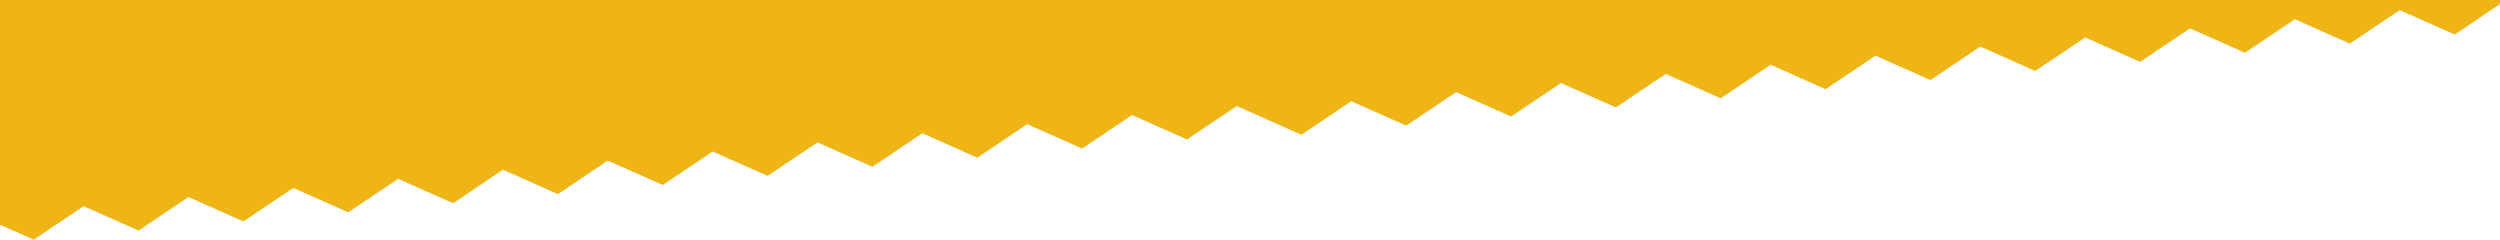<?xml version="1.0" encoding="UTF-8"?> <svg xmlns="http://www.w3.org/2000/svg" id="Layer_2" data-name="Layer 2" width="2924.66" height="280.36" viewBox="0 0 2924.66 280.36"><g id="Layer_1-2" data-name="Layer 1"><polygon points="0 178.25 0 216.32 0 239.77 0 262.85 39.43 280.36 97.81 241.16 162.08 269.7 220.46 230.51 284.73 259.04 343.11 219.84 407.38 248.39 465.77 209.19 530.03 237.72 588.41 198.52 652.68 227.07 711.05 187.87 775.33 216.41 833.7 177.21 897.97 205.75 956.35 166.55 1020.62 195.1 1079.01 155.89 1143.28 184.44 1201.67 145.24 1265.93 173.78 1324.32 134.57 1388.59 163.12 1446.99 123.92 1447.5 124.15 1447.43 124.3 1522.42 157.61 1580.81 118.41 1645.07 146.96 1703.46 107.76 1767.72 136.29 1826.11 97.09 1890.37 125.64 1948.75 86.44 2013.02 114.97 2071.4 75.77 2135.67 104.32 2194.05 65.12 2258.31 93.66 2316.69 54.46 2380.96 83 2439.35 43.8 2503.62 72.35 2562 33.14 2626.27 61.69 2684.66 22.49 2748.93 51.03 2807.32 11.82 2871.59 40.37 2924.66 4.73 2924.66 0 0 0 0 178.25" style="fill: #efb416;"></polygon></g></svg> 